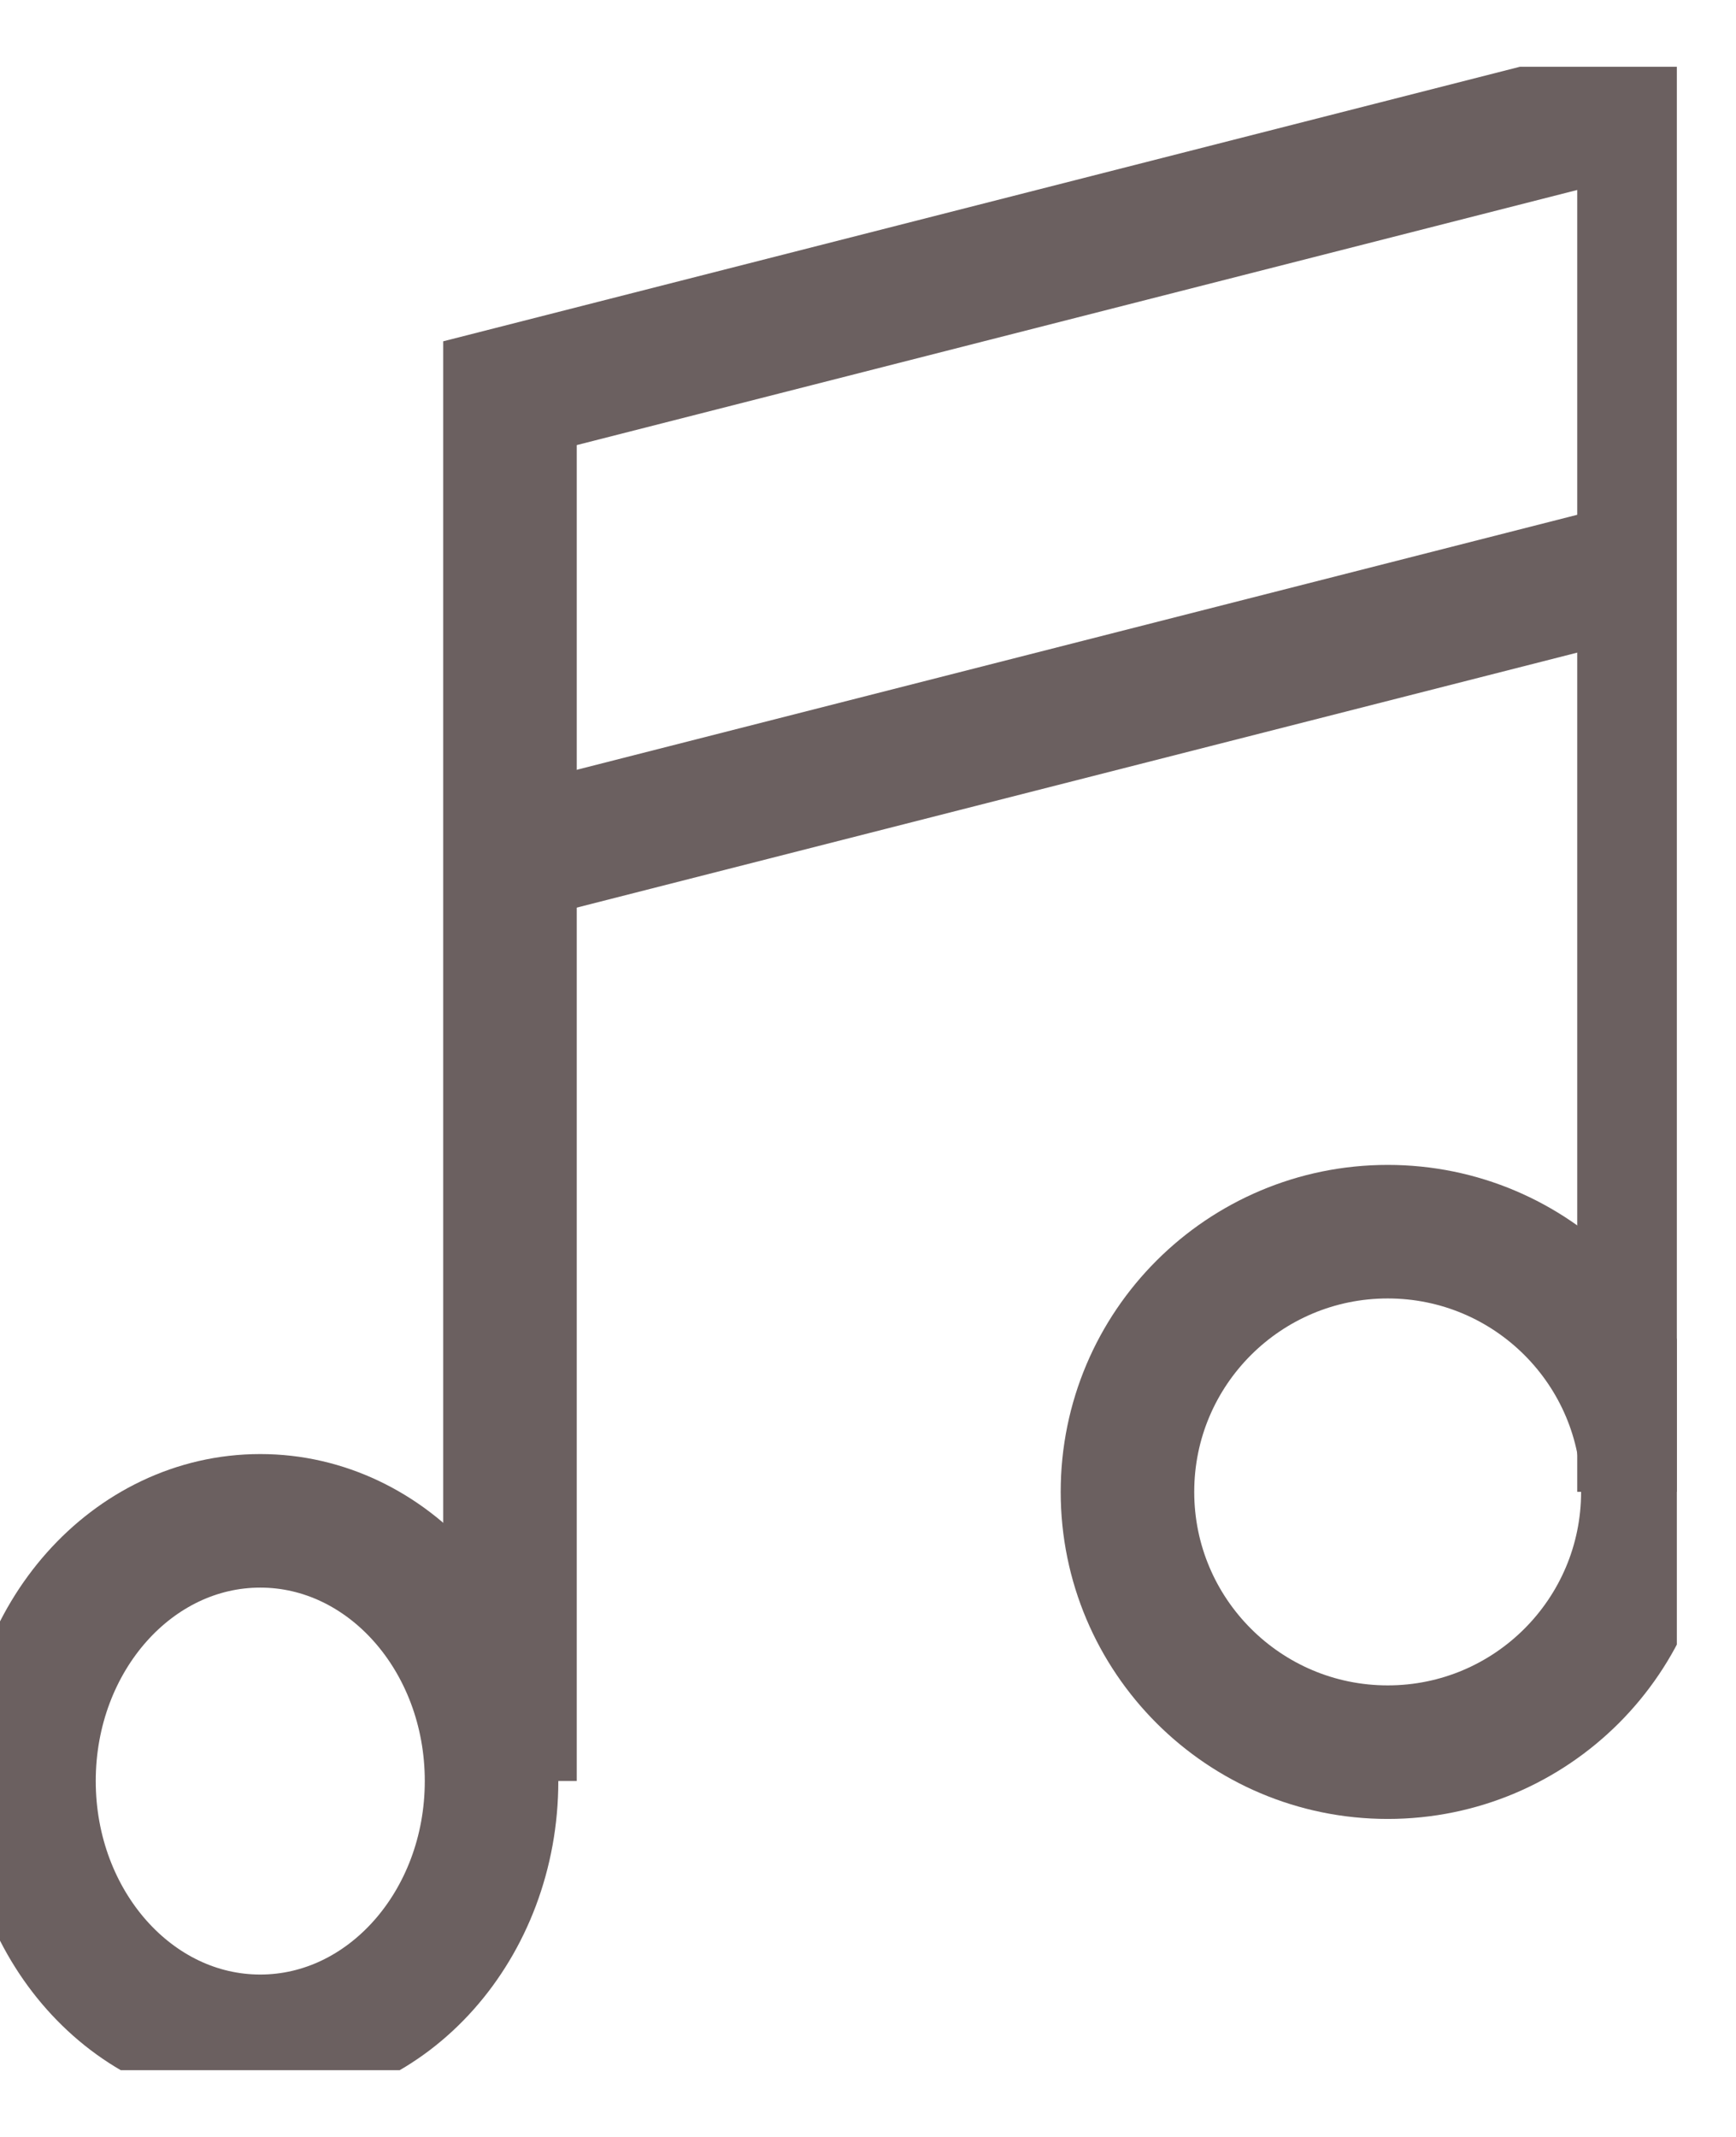 <svg width="13" height="16" viewBox="0 0 13 16" fill="none" xmlns="http://www.w3.org/2000/svg">
<g clip-path="url(#clip0_550_1179)">
<path d="M1.949 15.284C2.905 15.284 3.681 14.411 3.681 13.335C3.681 12.259 2.905 11.387 1.949 11.387C0.992 11.387 0.217 12.259 0.217 13.335C0.217 14.411 0.992 15.284 1.949 15.284Z" stroke="#6B6060"/>
<path d="M10.392 13.119C11.468 13.119 12.34 12.246 12.34 11.17C12.34 10.094 11.468 9.222 10.392 9.222C9.316 9.222 8.443 10.094 8.443 11.17C8.443 12.246 9.316 13.119 10.392 13.119Z" stroke="#6B6060"/>
<path d="M3.819 13.335V2.944L12.311 0.779V11.17" stroke="#6B6060"/>
<path d="M3.819 6.407L12.311 4.243" stroke="#6B6060"/>
</g>
<defs>
<clipPath id="clip0_550_1179">
<rect width="12.557" height="15" fill="white" transform="translate(0 0.5)"/>
</clipPath>
</defs>
</svg>
